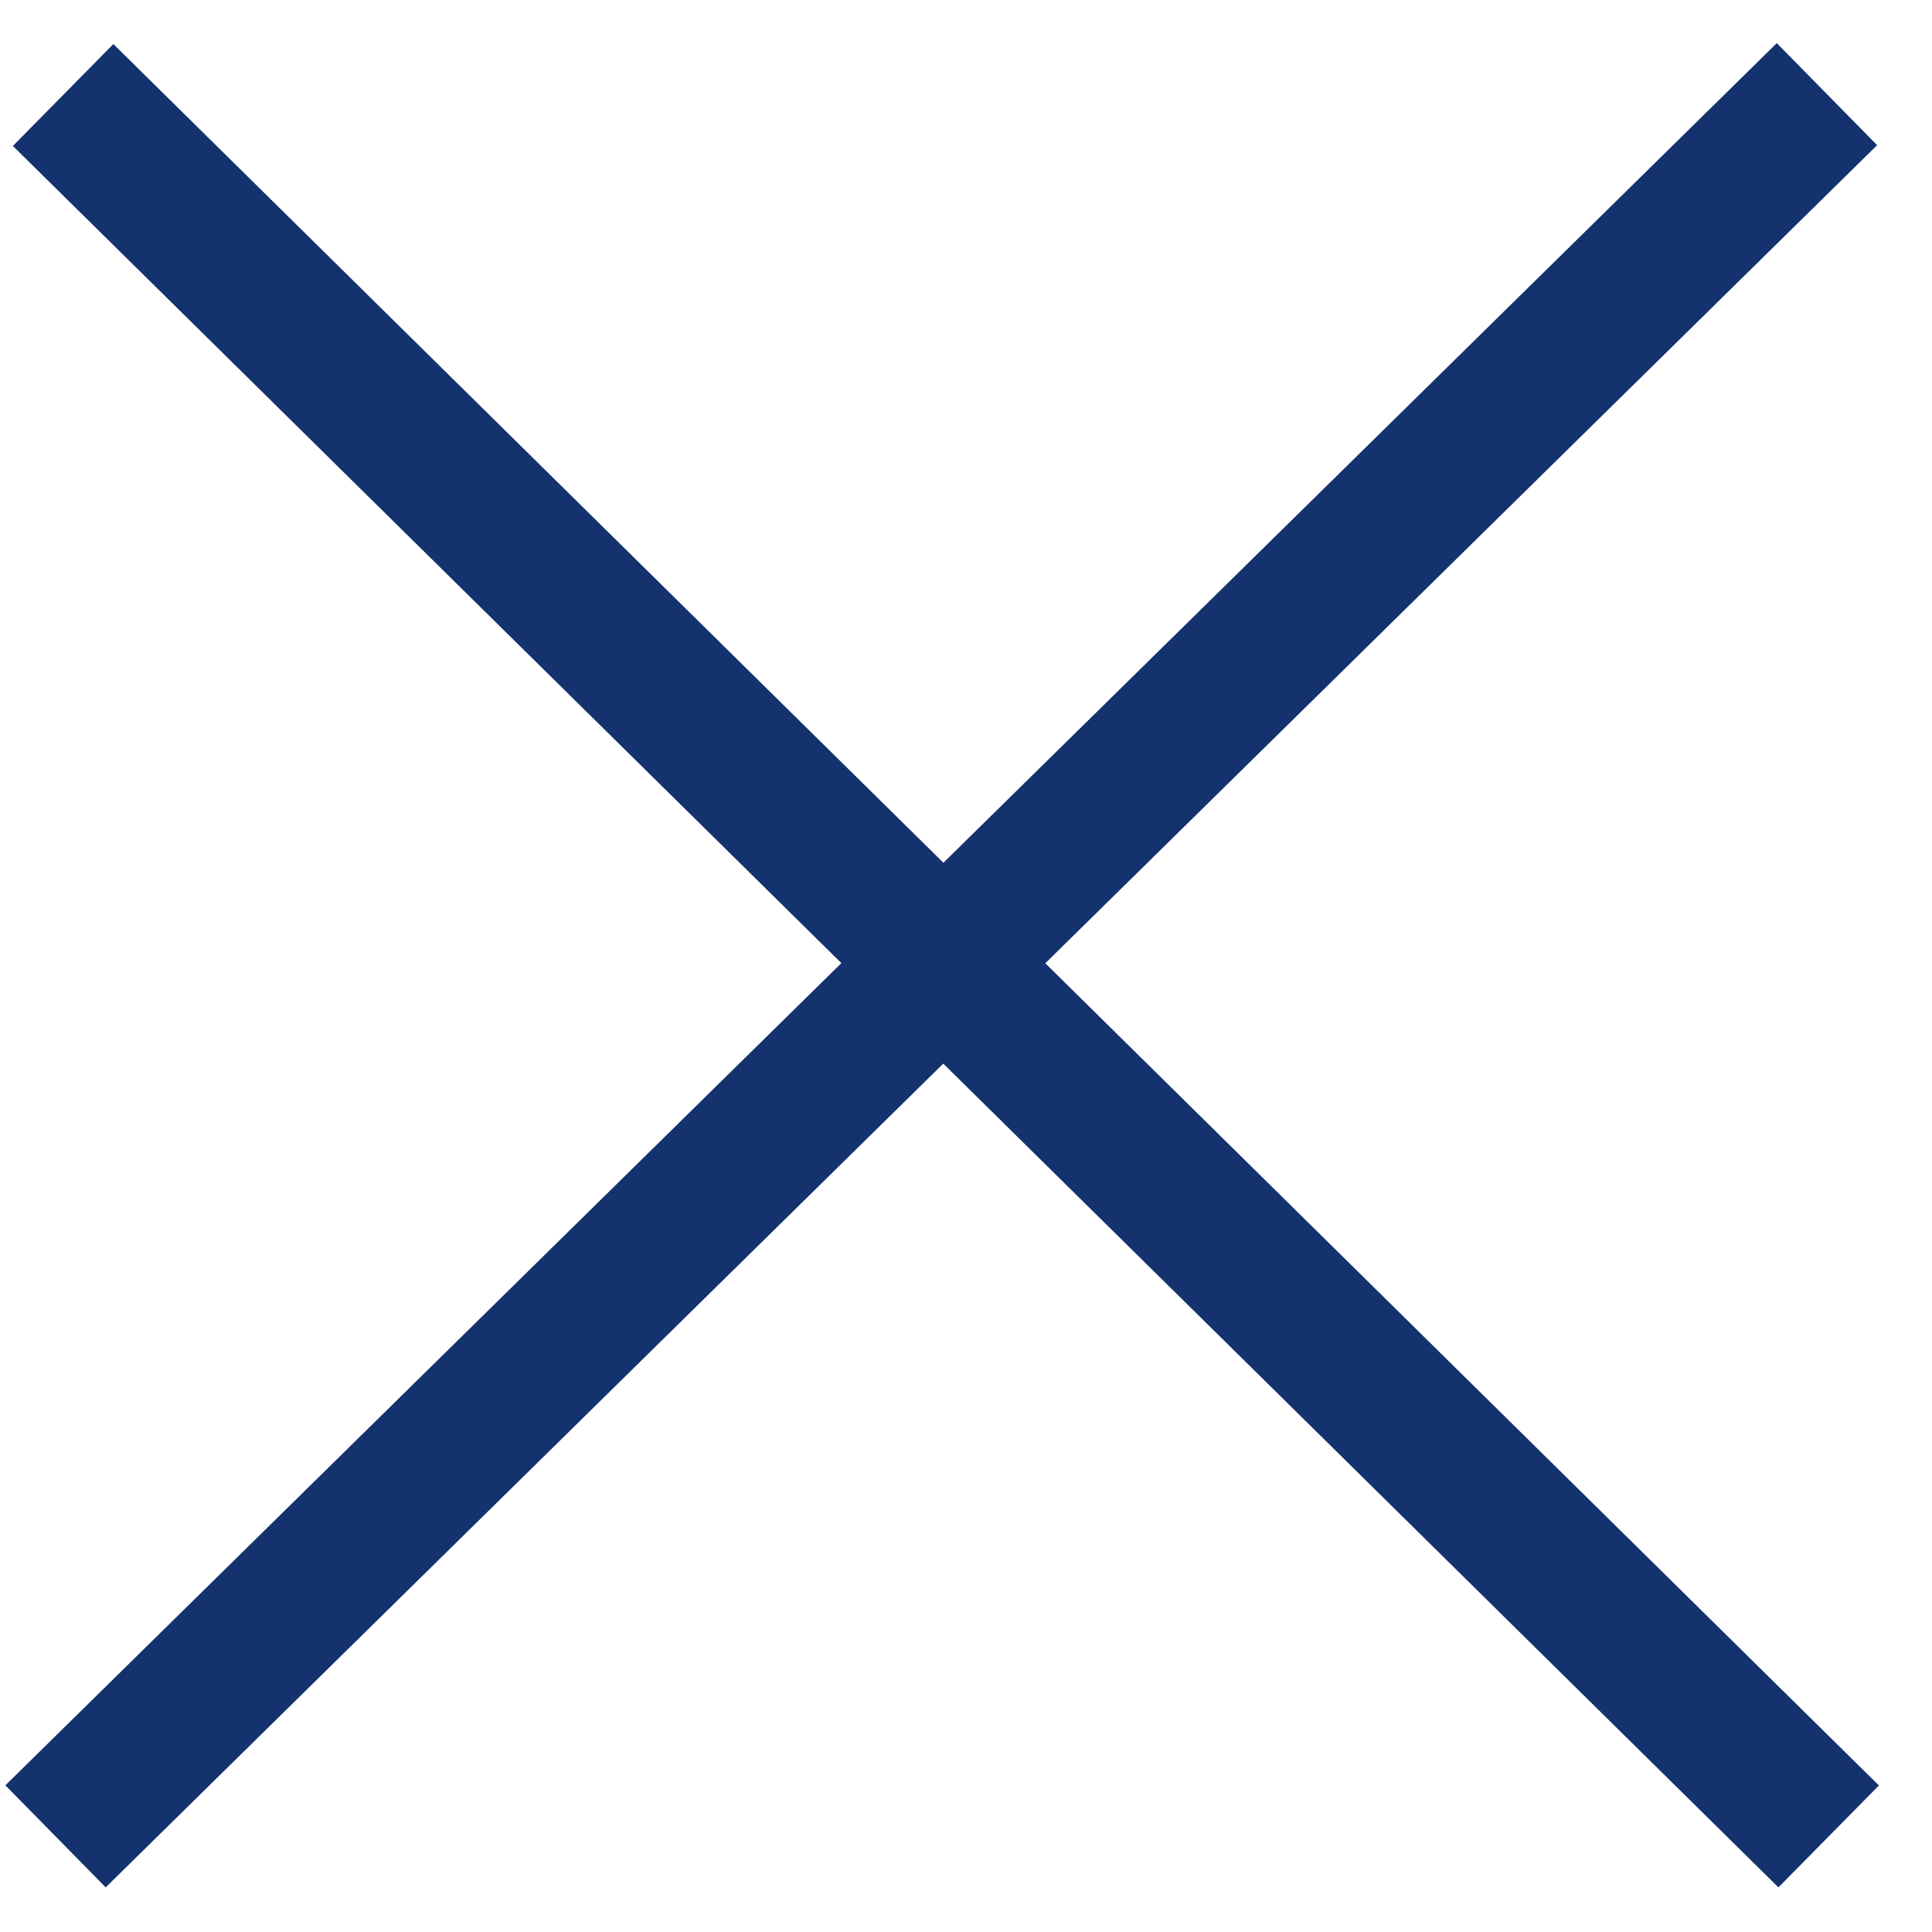 <?xml version="1.0" encoding="UTF-8"?>
<svg width="27px" height="27px" viewBox="0 0 27 27" version="1.1" xmlns="http://www.w3.org/2000/svg" xmlns:xlink="http://www.w3.org/1999/xlink">
    <title>Group</title>
    <g id="Designs" stroke="none" stroke-width="1" fill="none" fill-rule="evenodd" stroke-linecap="square">
        <g id="Homepage-Navigation---Search" transform="translate(-1473, -72)" stroke="#13326E" stroke-width="2">
            <g id="Group" transform="translate(1474.483, 74)">
                <line x1="0.111" y1="0.03" x2="23.361" y2="22.962" id="Line-3"></line>
                <line x1="23.336" y1="0.017" x2="0.006" y2="22.962" id="Line-6"></line>
            </g>
        </g>
    </g>
</svg>